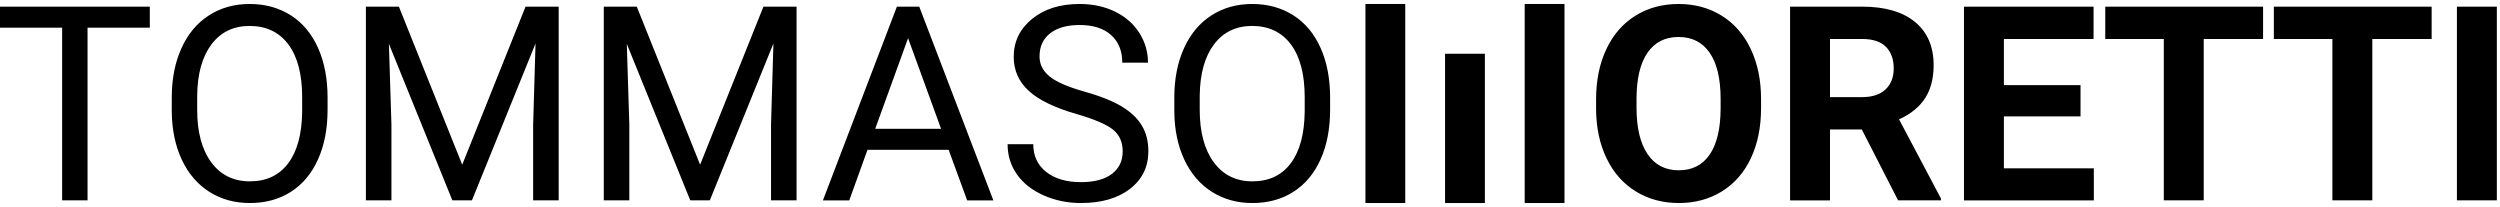 <?xml version="1.0" encoding="UTF-8"?>
<svg width="628px" height="52px" viewBox="0 0 628 52" version="1.1" xmlns="http://www.w3.org/2000/svg" xmlns:xlink="http://www.w3.org/1999/xlink">
    <title>Artboard</title>
    <g id="Artboard" stroke="none" stroke-width="1" fill="none" fill-rule="evenodd">
        <g id="logo-tommaso-moretti" transform="translate(0, 1)" fill="#000000">
            <path d="M37.634,5.949 L21.992,5.949 L21.992,49.331 L15.608,49.331 L15.608,5.949 L0,5.949 L0,0.668 L37.634,0.668 L37.634,5.949 L37.634,5.949 Z M82.286,26.571 C82.286,31.34 81.484,35.501 79.88,39.054 C78.275,42.608 76.003,45.321 73.061,47.193 C70.12,49.064 66.689,50 62.767,50 C58.935,50 55.537,49.059 52.573,47.176 C49.61,45.293 47.309,42.608 45.672,39.121 C44.034,35.634 43.193,31.596 43.148,27.005 L43.148,23.496 C43.148,18.817 43.962,14.683 45.588,11.096 C47.215,7.508 49.515,4.762 52.49,2.857 C55.464,0.952 58.868,-0.001 62.701,-0.001 C66.6,-0.001 70.037,0.941 73.012,2.824 C75.986,4.707 78.276,7.436 79.88,11.012 C81.484,14.588 82.287,18.75 82.287,23.495 L82.287,26.57 L82.286,26.571 Z M75.903,23.43 C75.903,17.659 74.744,13.23 72.426,10.145 C70.109,7.059 66.867,5.516 62.7,5.516 C58.645,5.516 55.453,7.059 53.125,10.145 C50.797,13.23 49.599,17.514 49.532,22.995 L49.532,26.572 C49.532,32.164 50.707,36.559 53.058,39.757 C55.409,42.954 58.645,44.553 62.767,44.553 C66.912,44.553 70.12,43.043 72.393,40.024 C74.666,37.005 75.836,32.677 75.903,27.039 L75.903,23.43 L75.903,23.43 Z M100.2,0.668 L116.109,40.374 L132.018,0.668 L140.34,0.668 L140.34,49.331 L133.923,49.331 L133.923,30.381 L134.525,9.925 L118.549,49.331 L113.636,49.331 L97.693,10.025 L98.328,30.38 L98.328,49.331 L91.911,49.331 L91.911,0.667 L100.2,0.667 L100.2,0.668 Z M159.959,0.668 L175.868,40.374 L191.777,0.668 L200.1,0.668 L200.1,49.331 L193.682,49.331 L193.682,30.381 L194.284,9.925 L178.308,49.331 L173.395,49.331 L157.452,10.025 L158.087,30.38 L158.087,49.331 L151.67,49.331 L151.67,0.667 L159.959,0.667 L159.959,0.668 Z M238.301,36.632 L217.913,36.632 L213.334,49.333 L206.717,49.333 L225.3,0.669 L230.915,0.669 L249.531,49.333 L242.947,49.333 L238.301,36.632 L238.301,36.632 Z M219.852,31.351 L236.396,31.351 L228.107,8.59 L219.852,31.351 L219.852,31.351 Z M270.42,27.641 C264.917,26.059 260.912,24.115 258.405,21.809 C255.899,19.503 254.645,16.656 254.645,13.269 C254.645,9.437 256.177,6.267 259.241,3.761 C262.305,1.254 266.287,0.001 271.19,0.001 C274.532,0.001 277.512,0.647 280.13,1.939 C282.748,3.231 284.776,5.014 286.213,7.287 C287.651,9.559 288.369,12.044 288.369,14.74 L281.918,14.74 C281.918,11.799 280.983,9.487 279.111,7.805 C277.239,6.122 274.599,5.281 271.19,5.281 C268.026,5.281 265.558,5.978 263.787,7.37 C262.015,8.763 261.13,10.696 261.13,13.169 C261.13,15.152 261.971,16.829 263.653,18.199 C265.335,19.569 268.199,20.823 272.243,21.959 C276.287,23.096 279.451,24.349 281.735,25.719 C284.019,27.089 285.712,28.688 286.815,30.515 C287.918,32.342 288.469,34.492 288.469,36.966 C288.469,40.91 286.932,44.068 283.857,46.441 C280.782,48.814 276.671,50.001 271.524,50.001 C268.182,50.001 265.062,49.36 262.166,48.079 C259.269,46.797 257.035,45.043 255.464,42.815 C253.894,40.587 253.108,38.058 253.108,35.228 L259.559,35.228 C259.559,38.169 260.645,40.492 262.817,42.196 C264.99,43.901 267.892,44.753 271.524,44.753 C274.911,44.753 277.507,44.062 279.311,42.681 C281.116,41.3 282.019,39.417 282.019,37.033 C282.019,34.648 281.183,32.805 279.512,31.501 C277.841,30.198 274.81,28.911 270.421,27.641 L270.42,27.641 Z M334.123,26.571 C334.123,31.34 333.321,35.501 331.717,39.054 C330.113,42.608 327.84,45.321 324.899,47.193 C321.957,49.065 318.526,50 314.605,50 C310.772,50 307.374,49.059 304.411,47.176 C301.447,45.293 299.147,42.608 297.509,39.121 C295.871,35.634 295.03,31.596 294.986,27.005 L294.986,23.496 C294.986,18.817 295.799,14.684 297.425,11.096 C299.052,7.508 301.353,4.762 304.327,2.857 C307.302,0.952 310.705,-0 314.538,-0 C318.437,-0 321.874,0.941 324.849,2.824 C327.824,4.707 330.113,7.436 331.717,11.012 C333.322,14.589 334.124,18.75 334.124,23.495 L334.124,26.57 L334.123,26.571 Z M327.74,23.43 C327.74,17.659 326.581,13.231 324.264,10.145 C321.946,7.059 318.704,5.516 314.538,5.516 C310.483,5.516 307.291,7.059 304.962,10.145 C302.634,13.231 301.436,17.514 301.369,22.996 L301.369,26.572 C301.369,32.165 302.545,36.56 304.896,39.757 C307.246,42.954 310.483,44.553 314.605,44.553 C318.749,44.553 321.958,43.043 324.23,40.024 C326.503,37.005 327.673,32.677 327.74,27.039 L327.74,23.43 L327.74,23.43 Z M442.38,26.104 C442.38,30.894 441.533,35.094 439.839,38.703 C438.146,42.313 435.723,45.098 432.57,47.059 C429.417,49.02 425.802,50 421.724,50 C417.691,50 414.093,49.031 410.929,47.093 C407.765,45.154 405.314,42.386 403.576,38.787 C401.838,35.188 400.958,31.05 400.936,26.371 L400.936,23.965 C400.936,19.174 401.799,14.957 403.526,11.315 C405.253,7.671 407.693,4.875 410.846,2.926 C413.998,0.976 417.602,0.001 421.658,0.001 C425.713,0.001 429.317,0.976 432.469,2.926 C435.622,4.875 438.062,7.672 439.789,11.315 C441.516,14.958 442.38,19.163 442.38,23.932 L442.38,26.104 L442.38,26.104 Z M432.22,23.898 C432.22,18.795 431.306,14.918 429.479,12.267 C427.652,9.615 425.045,8.289 421.658,8.289 C418.294,8.289 415.698,9.598 413.871,12.216 C412.044,14.835 411.119,18.672 411.097,23.73 L411.097,26.103 C411.097,31.072 412.01,34.927 413.837,37.667 C415.664,40.408 418.293,41.778 421.725,41.778 C425.089,41.778 427.674,40.458 429.479,37.818 C431.284,35.177 432.197,31.328 432.22,26.271 L432.22,23.898 L432.22,23.898 Z M467.681,31.518 L459.693,31.518 L459.693,49.332 L449.666,49.332 L449.666,0.669 L467.748,0.669 C473.496,0.669 477.931,1.95 481.05,4.513 C484.169,7.075 485.729,10.696 485.729,15.374 C485.729,18.695 485.01,21.463 483.573,23.68 C482.136,25.897 479.958,27.663 477.039,28.977 L487.567,48.864 L487.567,49.331 L476.805,49.331 L467.681,31.517 L467.681,31.518 Z M459.693,23.396 L467.781,23.396 C470.299,23.396 472.248,22.756 473.63,21.474 C475.011,20.193 475.702,18.427 475.702,16.177 C475.702,13.882 475.05,12.077 473.747,10.762 C472.443,9.448 470.443,8.791 467.747,8.791 L459.693,8.791 L459.693,23.397 L459.693,23.396 Z M522.627,28.242 L503.376,28.242 L503.376,41.278 L525.97,41.278 L525.97,49.332 L493.35,49.332 L493.35,0.669 L525.903,0.669 L525.903,8.791 L503.376,8.791 L503.376,20.389 L522.627,20.389 L522.627,28.243 L522.627,28.242 Z M568.483,8.79 L553.577,8.79 L553.577,49.331 L543.55,49.331 L543.55,8.79 L528.844,8.79 L528.844,0.669 L568.483,0.669 L568.483,8.79 Z M610.829,8.79 L595.923,8.79 L595.923,49.331 L585.896,49.331 L585.896,8.79 L571.19,8.79 L571.19,0.669 L610.829,0.669 L610.829,8.79 Z M627.206,49.331 L617.179,49.331 L617.179,0.668 L627.206,0.668 L627.206,49.331 Z" id="Shape"></path>
            <g id="Group" transform="translate(343, 0)">
                <rect id="Rectangle" x="0" y="0" width="10" height="50"></rect>
                <rect id="Rectangle" x="20" y="12.5" width="10" height="37.5"></rect>
                <rect id="Rectangle" x="40" y="0" width="10" height="50"></rect>
            </g>
        </g>
    </g>
</svg>